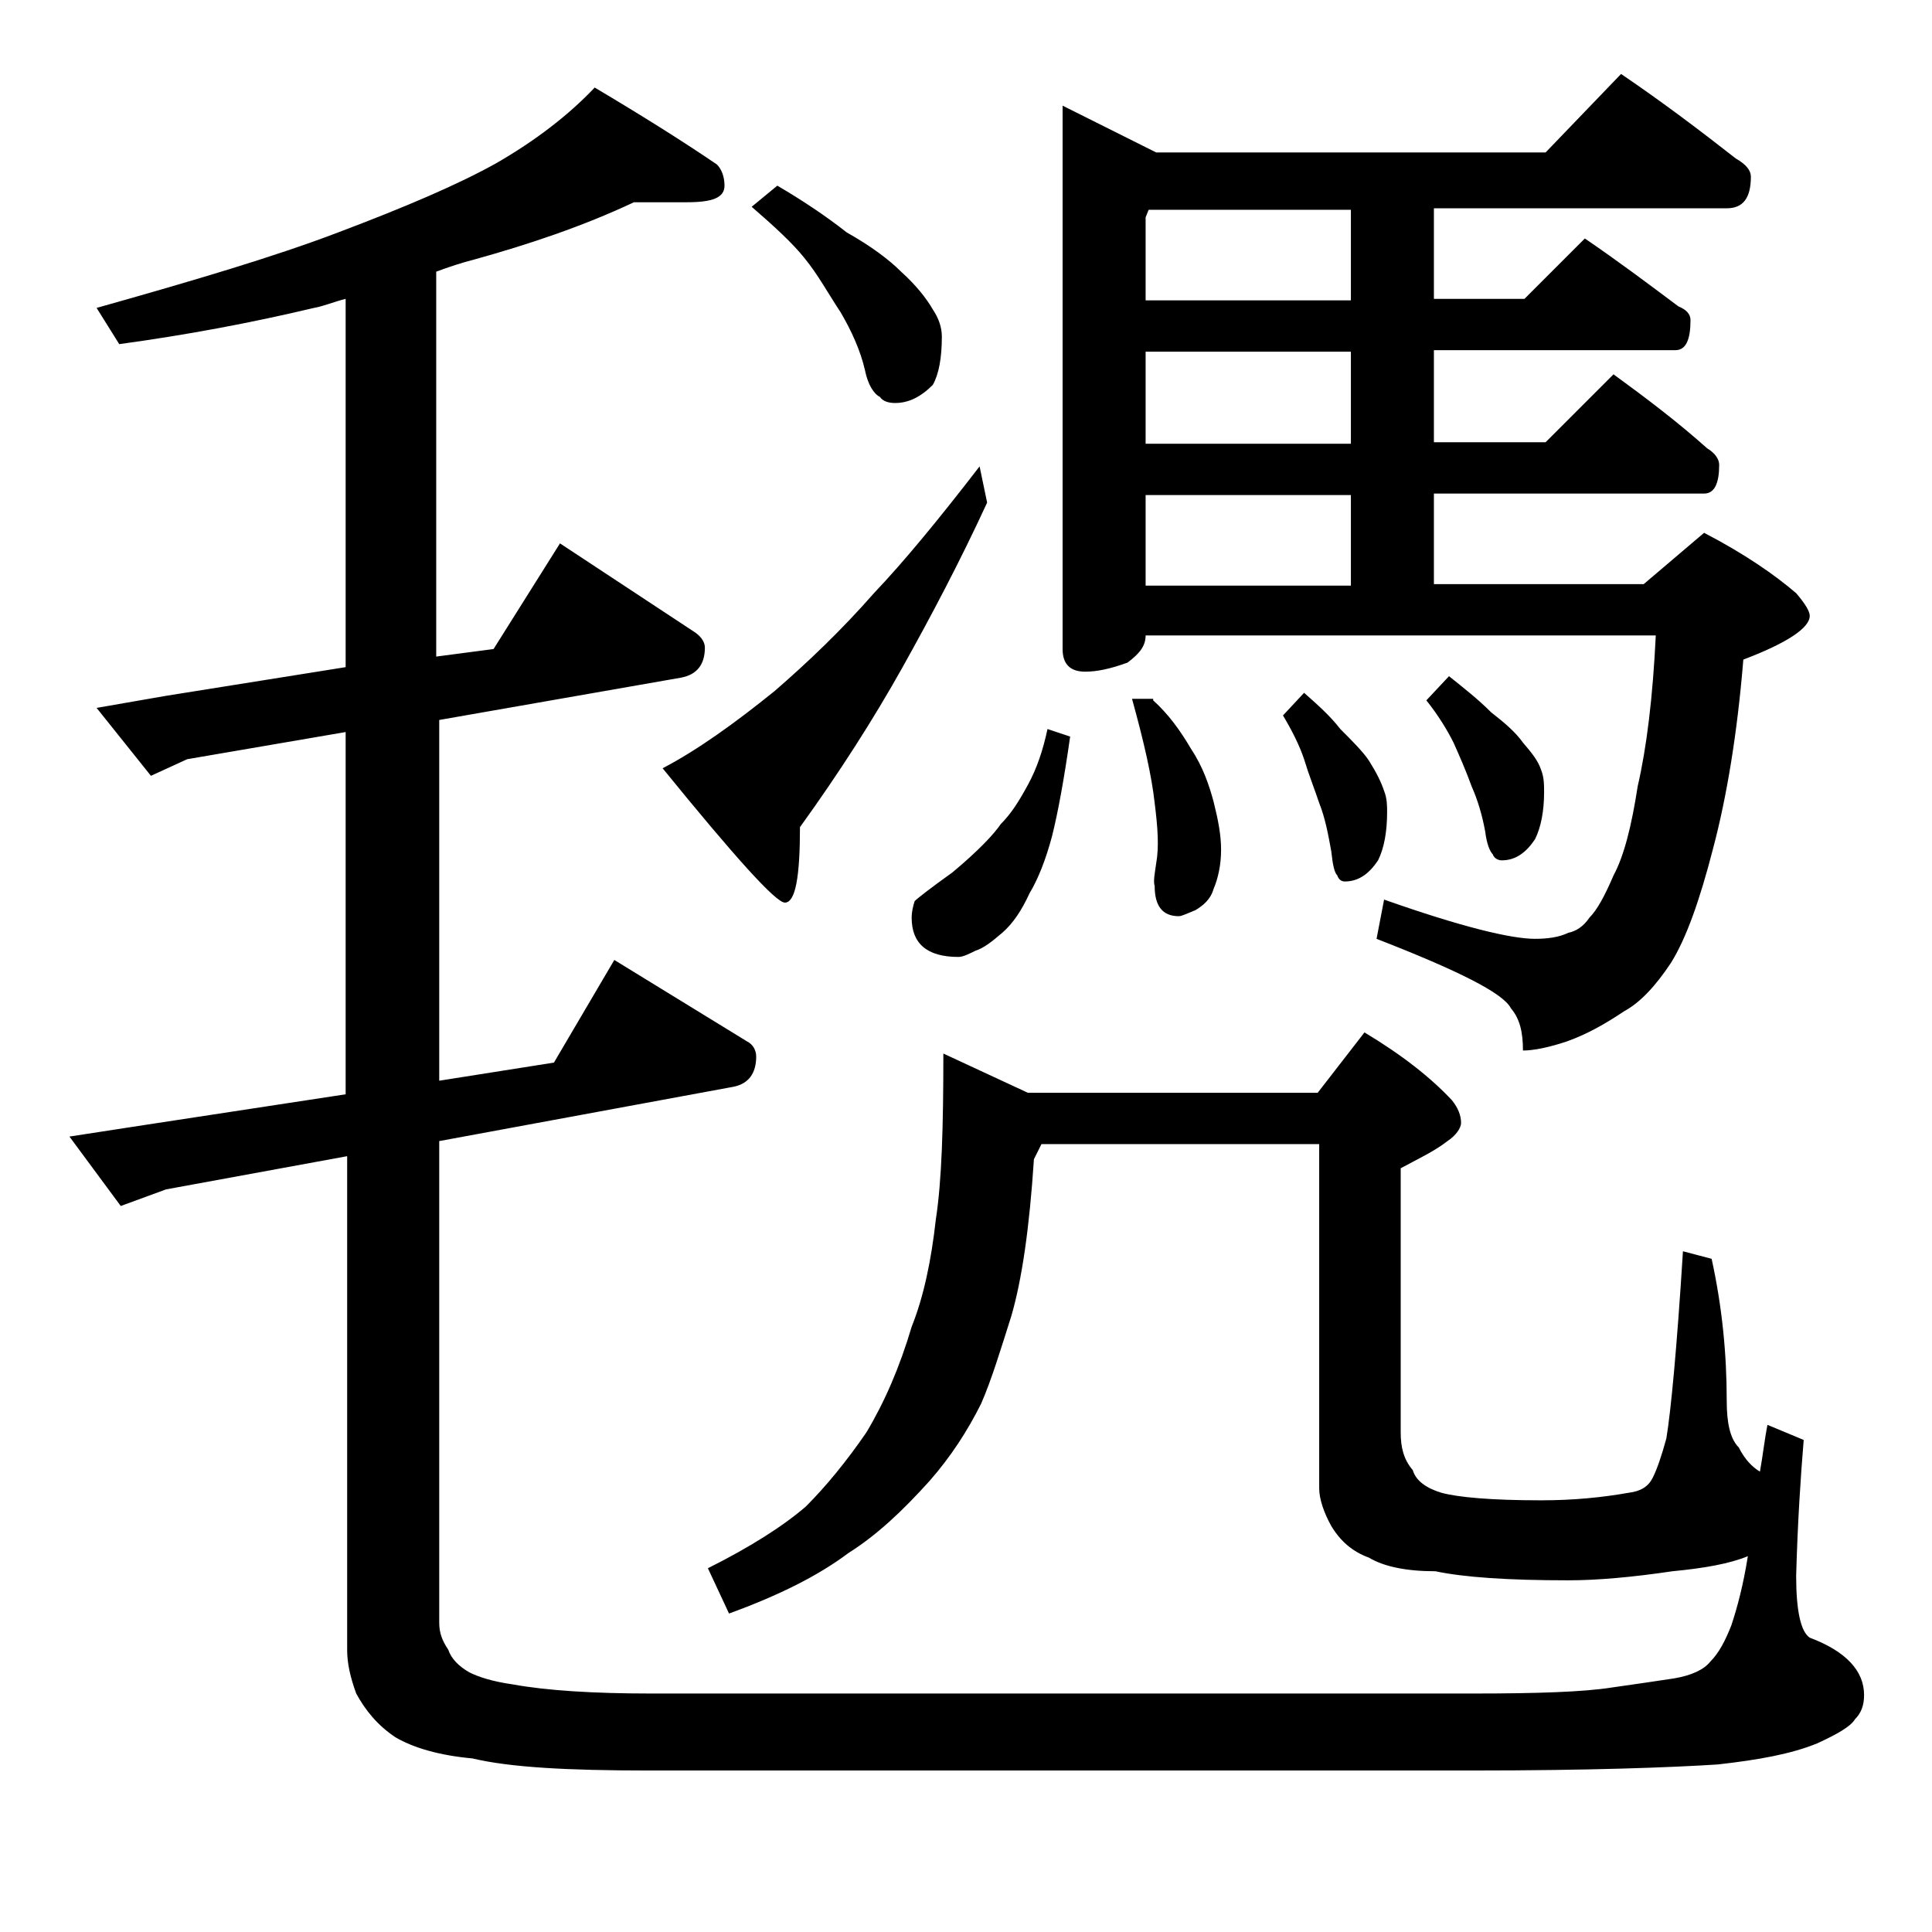<?xml version="1.0" encoding="utf-8"?>
<!-- Generator: Adobe Illustrator 18.0.0, SVG Export Plug-In . SVG Version: 6.00 Build 0)  -->
<!DOCTYPE svg PUBLIC "-//W3C//DTD SVG 1.1//EN" "http://www.w3.org/Graphics/SVG/1.1/DTD/svg11.dtd">
<svg version="1.1" id="Layer_1" xmlns="http://www.w3.org/2000/svg" xmlns:xlink="http://www.w3.org/1999/xlink" x="0px" y="0px"
	 viewBox="0 0 128 128" enable-background="new 0 0 128 128" xml:space="preserve">
<path d="M62.5,69.8l5.6,2.6h19.2l3.1-4c2.5,1.5,4.4,3,5.8,4.5c0.4,0.5,0.6,1,0.6,1.5c0,0.3-0.3,0.8-0.9,1.2c-0.9,0.7-2,1.2-3.1,1.8
	v17.5c0,1,0.2,1.8,0.8,2.5c0.2,0.7,0.9,1.2,1.9,1.5c1.1,0.3,3.3,0.5,6.6,0.5c2.2,0,4.1-0.2,5.8-0.5c0.8-0.1,1.3-0.4,1.6-1
	c0.3-0.6,0.6-1.5,0.9-2.6c0.3-1.8,0.7-6,1.1-12.4l1.9,0.5c0.7,3.2,1,6.3,1,9.4c0,1.4,0.2,2.5,0.8,3.1c0.4,0.8,0.9,1.3,1.4,1.6
	c0.2-1.1,0.3-2.1,0.5-3.1l2.4,1c-0.2,2.4-0.4,5.4-0.5,9c0,2.3,0.3,3.7,0.9,4.1c2.4,0.9,3.6,2.2,3.6,3.8c0,0.7-0.2,1.2-0.6,1.6
	c-0.3,0.5-1.2,1-2.5,1.6c-1.7,0.7-3.9,1.1-6.6,1.4c-3.1,0.2-8.5,0.4-16.2,0.4H42.9c-5.2,0-9.1-0.2-11.6-0.8
	c-2.2-0.2-3.9-0.7-5.1-1.4c-1.2-0.8-2-1.8-2.6-2.9c-0.4-1.1-0.6-2-0.6-2.9V76.6l-12,2.2l-3,1.1l-3.4-4.6l5.2-0.8l13.1-2v-24
	l-10.5,1.8L10,51.4l-3.6-4.5l4.6-0.8l11.9-1.9V19.8c-0.8,0.2-1.5,0.5-2.1,0.6c-4.2,1-8.5,1.8-12.9,2.4l-1.5-2.4
	c6.4-1.8,11.8-3.4,16-5c4.5-1.7,8-3.2,10.5-4.6c2.6-1.5,4.8-3.2,6.5-5c3.2,1.9,5.9,3.6,8.1,5.1c0.3,0.3,0.5,0.8,0.5,1.4
	c0,0.8-0.8,1.1-2.5,1.1H42c-3.4,1.6-7,2.8-10.6,3.8c-0.8,0.2-1.7,0.5-2.5,0.8v25.5l3.8-0.5l4.4-7l8.8,5.8c0.5,0.3,0.8,0.7,0.8,1.1
	c0,1.1-0.5,1.8-1.6,2l-16,2.8v23.9l7.6-1.2l4-6.8l8.8,5.4c0.4,0.2,0.6,0.6,0.6,1c0,1.1-0.5,1.8-1.5,2l-19.5,3.6v31.9
	c0,0.7,0.2,1.2,0.6,1.8c0.2,0.6,0.7,1.1,1.4,1.5c0.6,0.3,1.5,0.6,2.9,0.8c2.2,0.4,5.3,0.6,9.1,0.6h54.5c4.2,0,7.3-0.1,9.2-0.4
	c1.4-0.2,2.8-0.4,4.1-0.6c1.2-0.2,2-0.6,2.4-1.1c0.6-0.6,1-1.4,1.4-2.4c0.4-1.2,0.8-2.7,1.1-4.6c-1.2,0.5-2.9,0.8-5,1
	c-2.7,0.4-5,0.6-6.9,0.6c-4,0-6.9-0.2-8.8-0.6c-1.9,0-3.4-0.3-4.4-0.9c-1.1-0.4-1.9-1.1-2.5-2.1c-0.5-0.9-0.8-1.8-0.8-2.5V75.8H69
	l-0.5,1c-0.3,4.6-0.8,8-1.5,10.4c-0.7,2.2-1.3,4.2-2,5.8c-0.9,1.8-2,3.5-3.4,5.1c-1.8,2-3.5,3.6-5.4,4.8c-2,1.5-4.6,2.8-7.9,4
	l-1.4-3c2.8-1.4,5-2.8,6.5-4.1c1.3-1.3,2.7-3,4-4.9c1.2-2,2.2-4.3,3-7c0.8-2,1.3-4.4,1.6-7.1C62.4,78.2,62.5,74.6,62.5,69.8z
	 M64.9,30.9l0.5,2.4c-1.8,3.9-3.7,7.5-5.6,10.9c-1.9,3.4-4.2,7-6.8,10.6c0,3.3-0.3,5-1,5c-0.6,0-3.3-3-8.1-8.9
	c2.3-1.2,4.8-3,7.4-5.1c2.2-1.9,4.5-4.1,6.6-6.5C59.9,37.2,62.2,34.4,64.9,30.9z M51.5,12.3c1.7,1,3.2,2,4.6,3.1
	c1.6,0.9,2.8,1.8,3.6,2.6c1,0.9,1.7,1.8,2.1,2.5c0.4,0.6,0.6,1.2,0.6,1.8c0,1.4-0.2,2.5-0.6,3.2c-0.8,0.8-1.6,1.2-2.5,1.2
	c-0.4,0-0.8-0.1-1-0.4c-0.4-0.2-0.8-0.8-1-1.8c-0.3-1.3-0.9-2.6-1.6-3.8c-0.8-1.2-1.5-2.5-2.4-3.6c-0.8-1-2-2.1-3.5-3.4L51.5,12.3z
	 M69.4,48.3l1.5,0.5c-0.4,2.8-0.8,5-1.2,6.6c-0.4,1.5-0.9,2.8-1.5,3.8c-0.5,1.1-1.1,2-1.8,2.6c-0.7,0.6-1.2,1-1.8,1.2
	c-0.4,0.2-0.8,0.4-1.1,0.4c-2.1,0-3.1-0.9-3.1-2.6c0-0.4,0.1-0.8,0.2-1.1c0.2-0.2,1.1-0.9,2.5-1.9c1.8-1.5,2.8-2.6,3.2-3.2
	c0.7-0.7,1.2-1.5,1.8-2.6C68.7,50.9,69.1,49.7,69.4,48.3z M107.4,4.9c2.8,1.9,5.3,3.8,7.6,5.6c0.7,0.4,1,0.8,1,1.2
	c0,1.4-0.5,2.1-1.6,2.1H95v6h6l4-4c2.2,1.5,4.2,3,6.2,4.5c0.5,0.2,0.8,0.5,0.8,0.9c0,1.3-0.3,2-1,2H95v6.1h7.4l4.5-4.5
	c2.2,1.6,4.3,3.2,6.2,4.9c0.5,0.3,0.8,0.7,0.8,1.1c0,1.2-0.3,1.9-1,1.9H95v6h13.9l4-3.4c2.7,1.4,4.7,2.8,6.1,4
	c0.6,0.7,0.9,1.2,0.9,1.5c0,0.8-1.5,1.8-4.4,2.9c-0.4,4.9-1.1,9.1-2,12.5c-0.9,3.5-1.8,6-2.8,7.6c-1,1.5-2,2.6-3.1,3.2
	c-1.2,0.8-2.4,1.5-3.8,2c-1.2,0.4-2.2,0.6-2.9,0.6c0-1.2-0.2-2.1-0.8-2.8c-0.5-1-3.5-2.5-8.9-4.6l0.5-2.6c5.1,1.8,8.4,2.6,10,2.6
	c0.8,0,1.6-0.1,2.2-0.4c0.5-0.1,1-0.4,1.4-1c0.5-0.5,1-1.4,1.6-2.8c0.7-1.3,1.2-3.3,1.6-5.9c0.6-2.6,1-5.9,1.2-10H75.9
	c0,0.7-0.4,1.2-1.2,1.8c-1.1,0.4-2,0.6-2.8,0.6c-1,0-1.5-0.5-1.5-1.5v-36l6.2,3.1h25.8L107.4,4.9z M76.4,46.4c1,0.9,1.8,2,2.5,3.2
	c0.8,1.2,1.2,2.4,1.5,3.5c0.3,1.2,0.5,2.2,0.5,3.2s-0.2,1.9-0.5,2.6c-0.2,0.7-0.7,1.1-1.2,1.4c-0.5,0.2-0.9,0.4-1.1,0.4
	c-1.1,0-1.6-0.7-1.6-2c-0.1-0.3,0-0.8,0.1-1.5c0.2-1.1,0.1-2.4-0.1-4c-0.2-1.8-0.7-4-1.5-6.9H76.4z M89.5,19.9v-6H76.1l-0.2,0.5v5.5
	H89.5z M89.5,29.4v-6.1H75.9v6.1H89.5z M75.9,38.8h13.6v-6H75.9V38.8z M86.4,45.9c0.9,0.8,1.7,1.5,2.4,2.4c0.8,0.8,1.5,1.5,1.9,2.1
	c0.5,0.8,0.8,1.4,1,2c0.2,0.5,0.2,1,0.2,1.4c0,1.3-0.2,2.4-0.6,3.2c-0.6,0.9-1.3,1.4-2.2,1.4c-0.2,0-0.4-0.1-0.5-0.4
	c-0.2-0.2-0.3-0.7-0.4-1.6c-0.2-1.1-0.4-2.2-0.8-3.2c-0.3-0.9-0.7-1.9-1-2.9c-0.3-0.9-0.8-1.9-1.4-2.9L86.4,45.9z M96,44.8
	c1,0.8,1.9,1.5,2.8,2.4c0.9,0.7,1.6,1.3,2.1,2c0.6,0.7,1,1.2,1.2,1.8c0.2,0.5,0.2,1,0.2,1.5c0,1.2-0.2,2.3-0.6,3.1
	c-0.6,0.9-1.3,1.4-2.2,1.4c-0.2,0-0.5-0.1-0.6-0.4c-0.2-0.2-0.4-0.7-0.5-1.5c-0.2-1.1-0.5-2.1-0.9-3c-0.4-1.1-0.8-2-1.2-2.9
	c-0.4-0.8-1-1.8-1.8-2.8L96,44.8z"/>
</svg>
